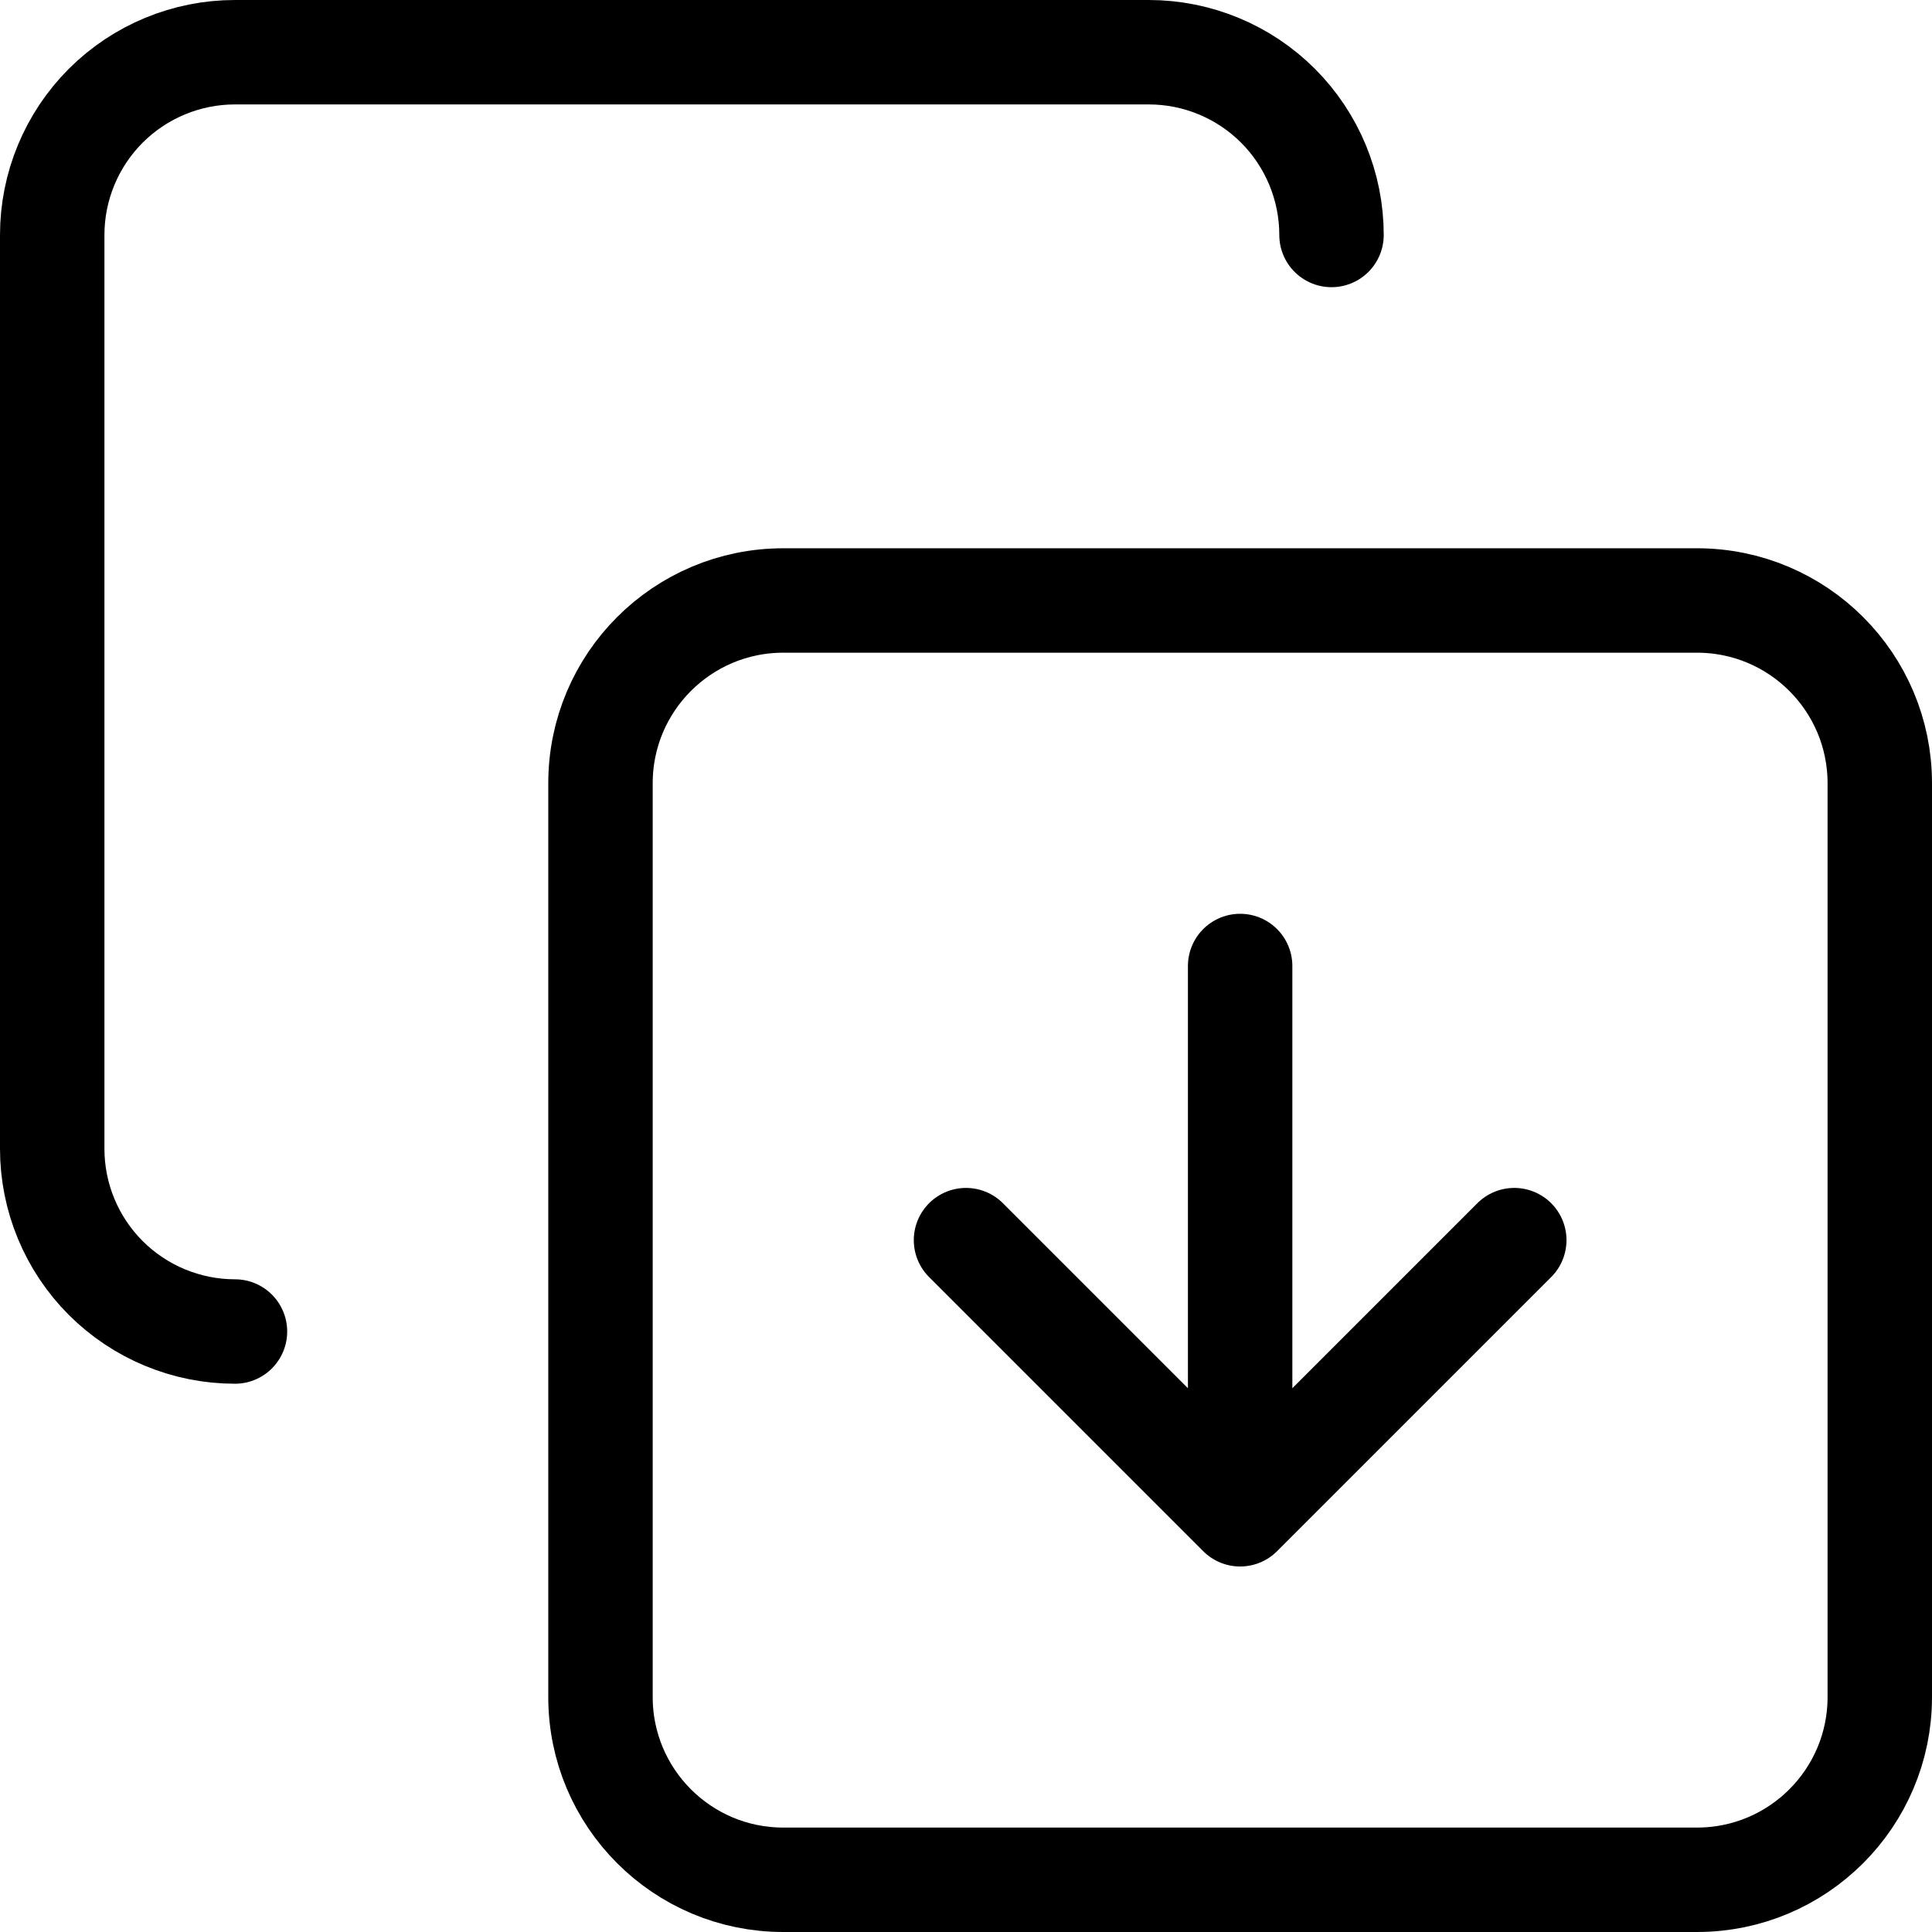 <svg width="37" height="37" viewBox="0 0 37 37" fill="none" xmlns="http://www.w3.org/2000/svg">
<path d="M4.5 25.5C3.572 25.5 2.682 25.131 2.025 24.475C1.369 23.819 1 22.928 1 22V4.5C1 3.572 1.369 2.682 2.025 2.025C2.682 1.369 3.572 1 4.5 1H22C22.928 1 23.819 1.369 24.475 2.025C25.131 2.682 25.5 3.572 25.5 4.5" stroke="black" stroke-width="2" stroke-linecap="round" stroke-linejoin="round"/>
<path d="M32.5 11.5H15C13.067 11.5 11.5 13.067 11.5 15V32.5C11.5 34.433 13.067 36 15 36H32.5C34.433 36 36 34.433 36 32.5V15C36 13.067 34.433 11.5 32.5 11.5Z" stroke="black" stroke-width="2" stroke-linecap="round" stroke-linejoin="round"/>
<path d="M23.75 18.5V29M23.75 29L18.5 23.75M23.75 29L29 23.75" stroke="black" stroke-width="2" stroke-linecap="round" stroke-linejoin="round"/>
</svg>
